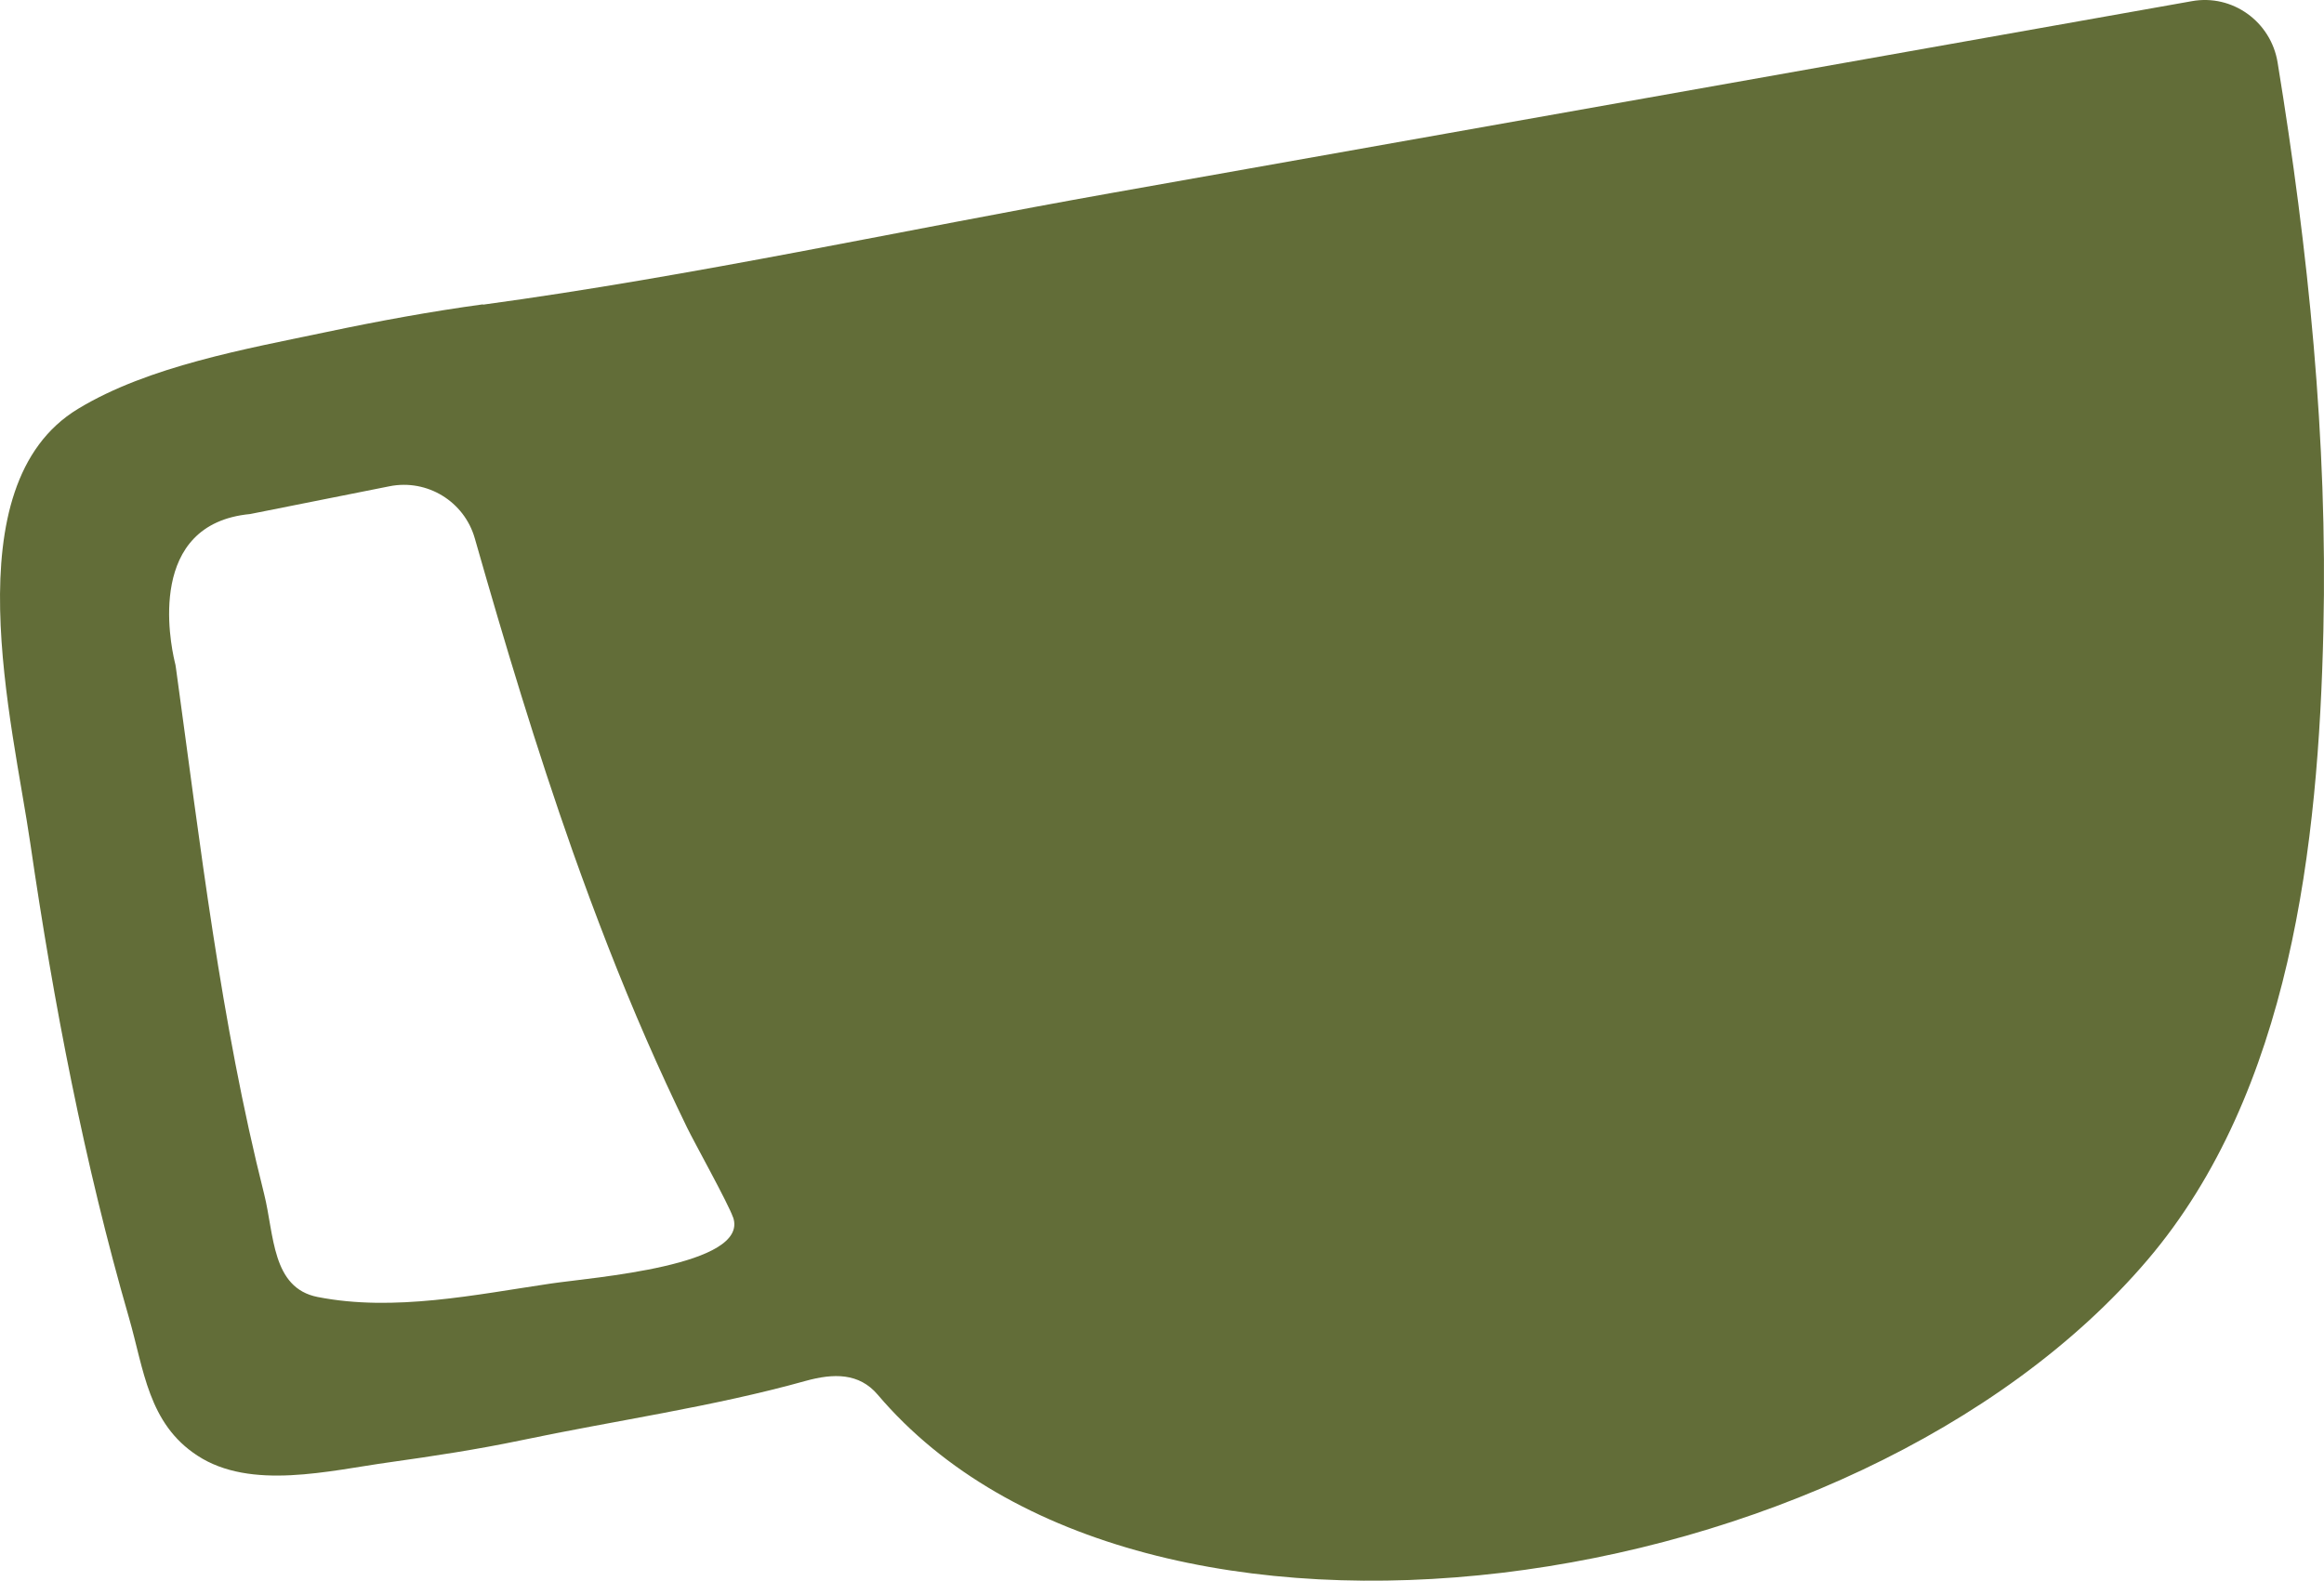 <?xml version="1.0" encoding="UTF-8"?> <svg xmlns="http://www.w3.org/2000/svg" width="147" height="100" viewBox="0 0 147 100" fill="none"><path d="M30.549 19.253C27.236 19.706 23.944 20.31 20.674 21C15.592 22.068 9.395 23.158 4.935 25.865C-3.073 30.719 0.808 45.723 1.923 53.392C3.391 63.467 5.332 73.585 8.162 83.379C9.106 86.647 9.374 90.056 12.483 92.084C15.871 94.306 20.835 93.033 24.663 92.504C27.429 92.116 30.195 91.695 32.929 91.124C38.868 89.873 45.097 88.999 50.962 87.359C52.72 86.874 54.339 86.842 55.519 88.233C72.222 107.897 117.306 101.457 135.832 79.712C144.902 69.065 146.65 53.371 146.961 39.898C147.24 27.817 146.007 15.844 144.066 3.957C143.648 1.369 141.203 -0.39 138.641 0.074C115.88 4.119 93.129 8.153 70.368 12.198C57.138 14.55 43.875 17.462 30.549 19.274V19.253ZM46.373 77.015C47.413 80.078 37.475 80.812 34.848 81.2C30.088 81.901 24.92 83.001 20.095 82.052C17.179 81.481 17.351 78.104 16.707 75.537C13.952 64.6 12.676 53.468 11.132 42.282C11.111 42.131 11.089 41.98 11.046 41.84C10.757 40.599 9.267 33.146 15.818 32.52L24.641 30.762C27.021 30.288 29.369 31.722 30.034 34.063C31.932 40.718 33.926 47.352 36.231 53.878C37.657 57.89 39.19 61.871 40.895 65.775C41.709 67.641 42.567 69.497 43.457 71.33C43.907 72.258 46.062 76.13 46.363 77.004L46.373 77.015Z" fill="#626D38"></path></svg> 